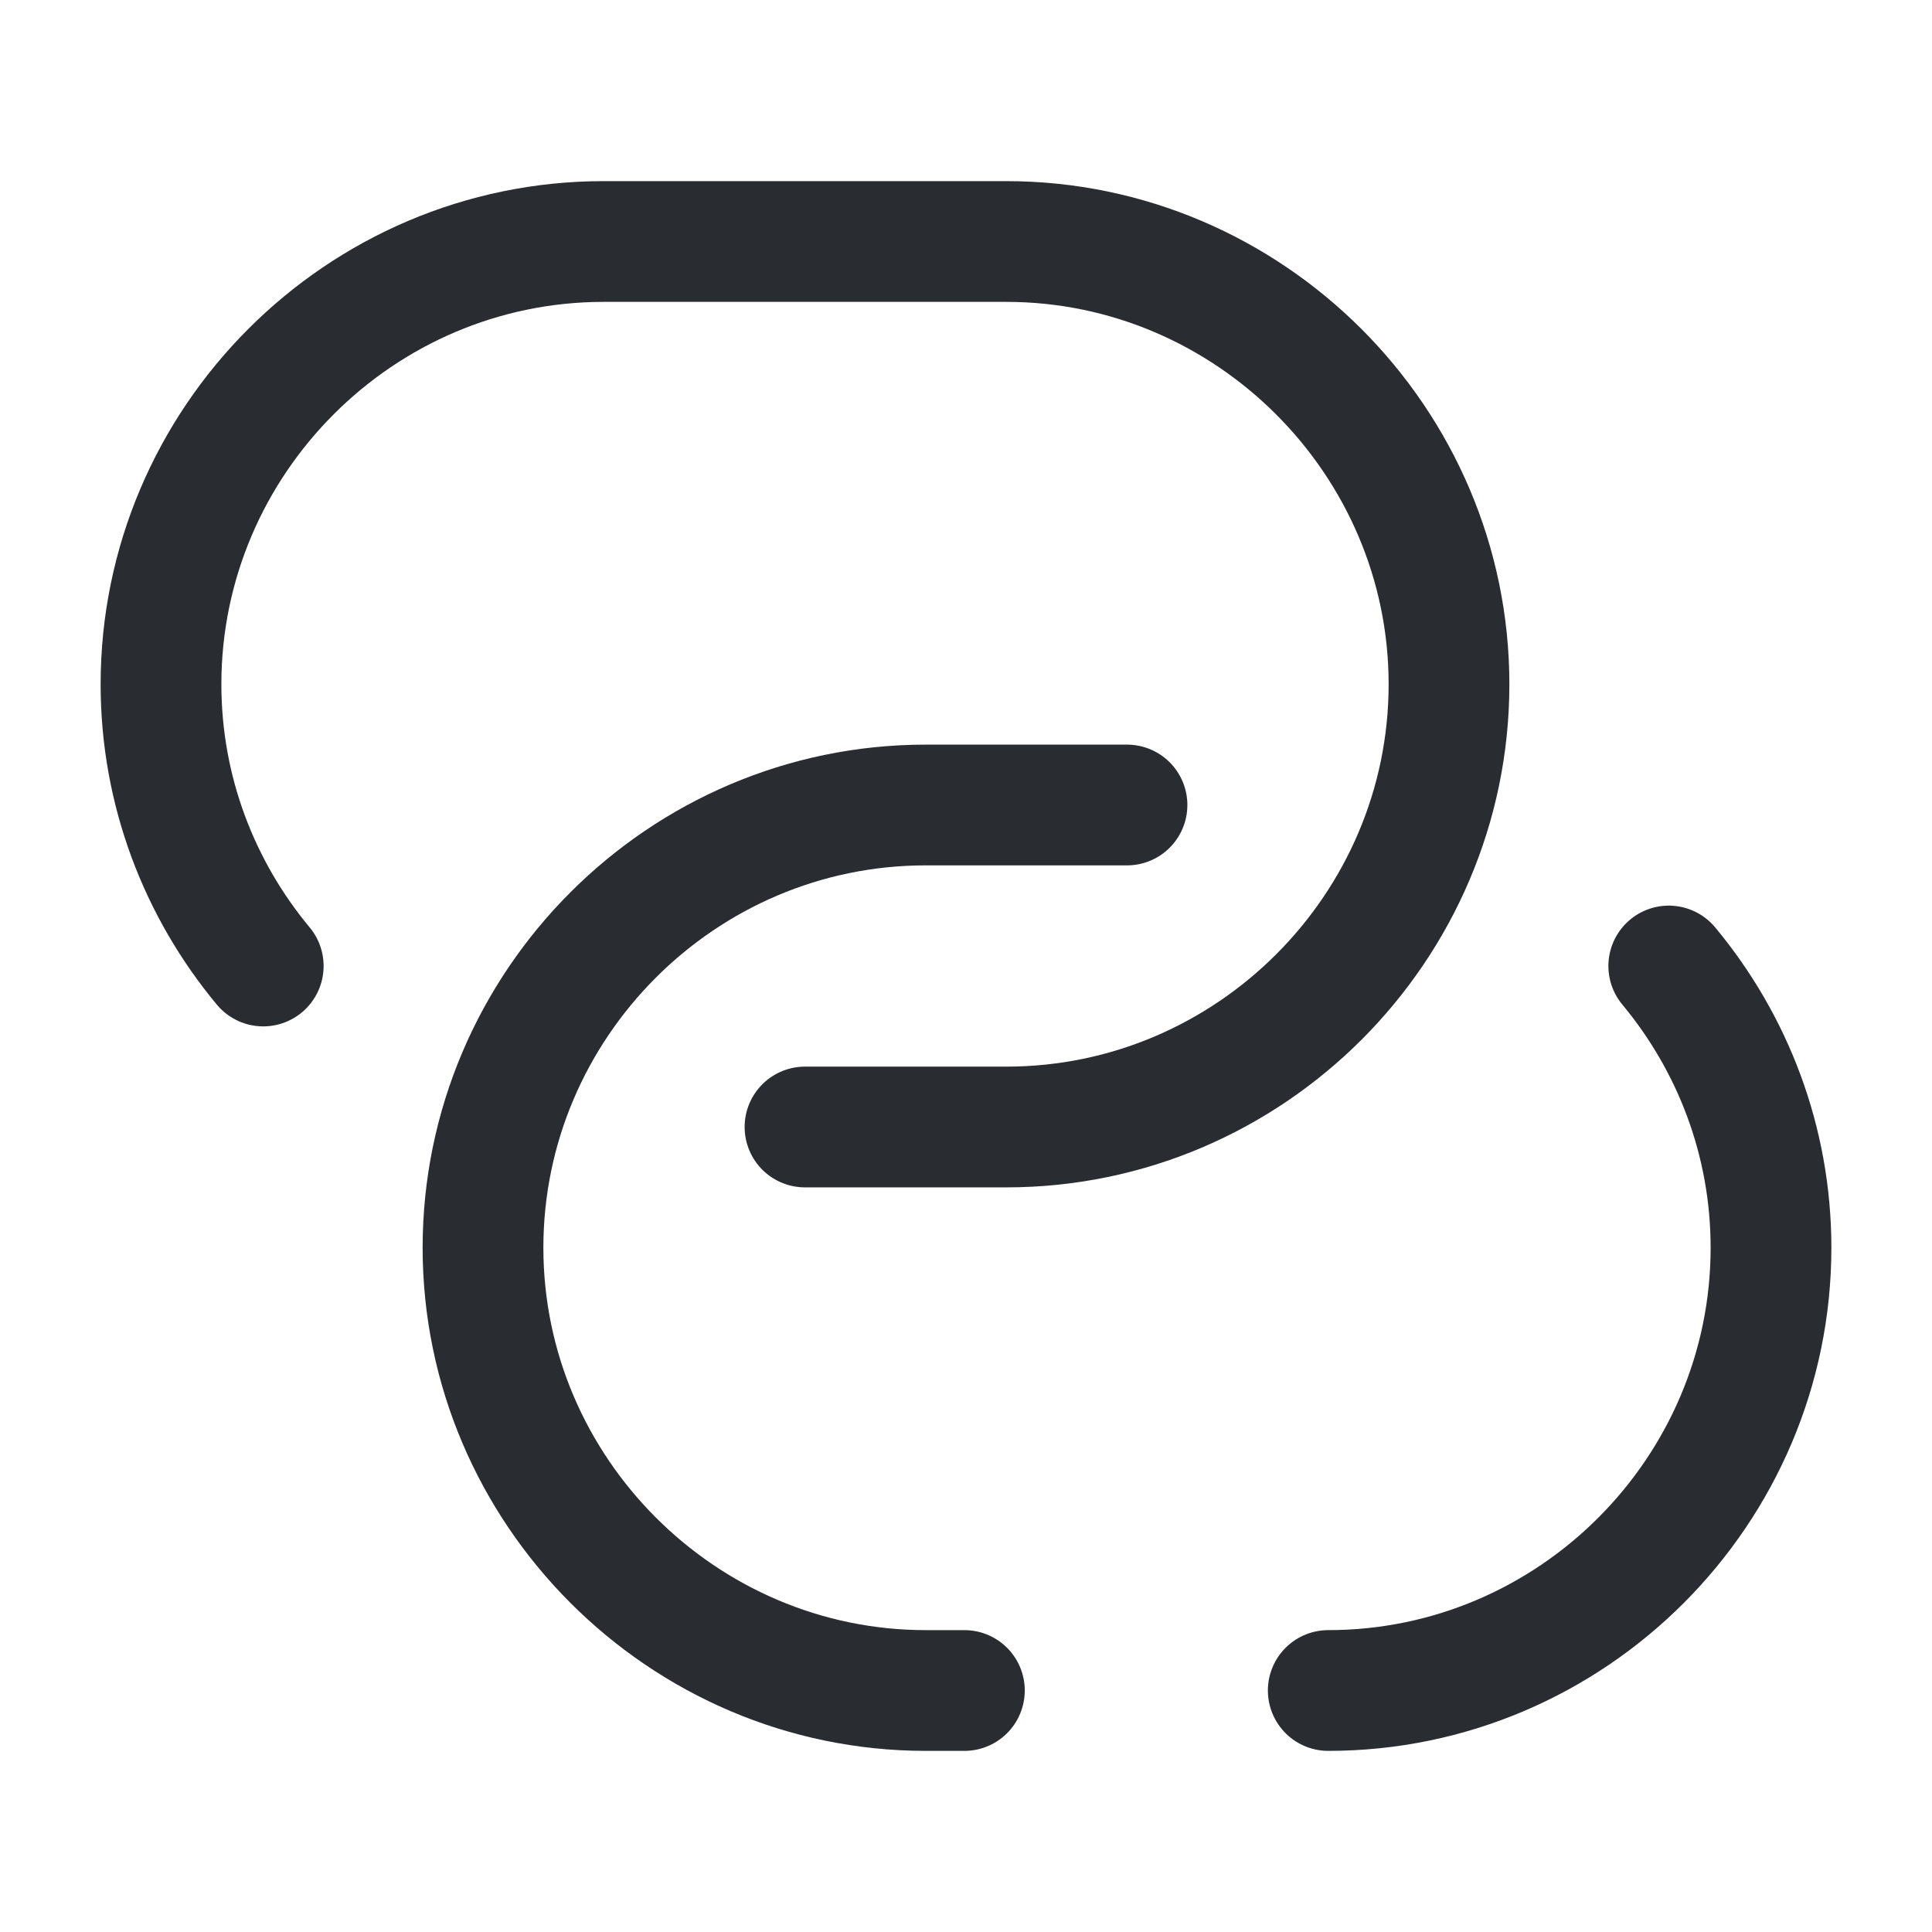 <svg width="24" height="24" viewBox="0 0 24 24" fill="none" xmlns="http://www.w3.org/2000/svg">
<path d="M3.27 12C2.48 11.05 2 9.83 2 8.5C2 5.48 4.47 3 7.5 3H12.5C15.52 3 18 5.48 18 8.5C18 11.52 15.53 14 12.5 14H10" stroke="#292D32" stroke-width="1.5" stroke-linecap="round" stroke-linejoin="round"/>
<path d="M11.98 21H11.5C8.48 21 6 18.52 6 15.5C6 12.48 8.47 10 11.5 10H14" stroke="#292D32" stroke-width="1.5" stroke-linecap="round" stroke-linejoin="round"/>
<path d="M20.73 12C21.52 12.95 22 14.17 22 15.5C22 18.52 19.53 21 16.5 21" stroke="#292D32" stroke-width="1.5" stroke-linecap="round" stroke-linejoin="round"/>
</svg>
